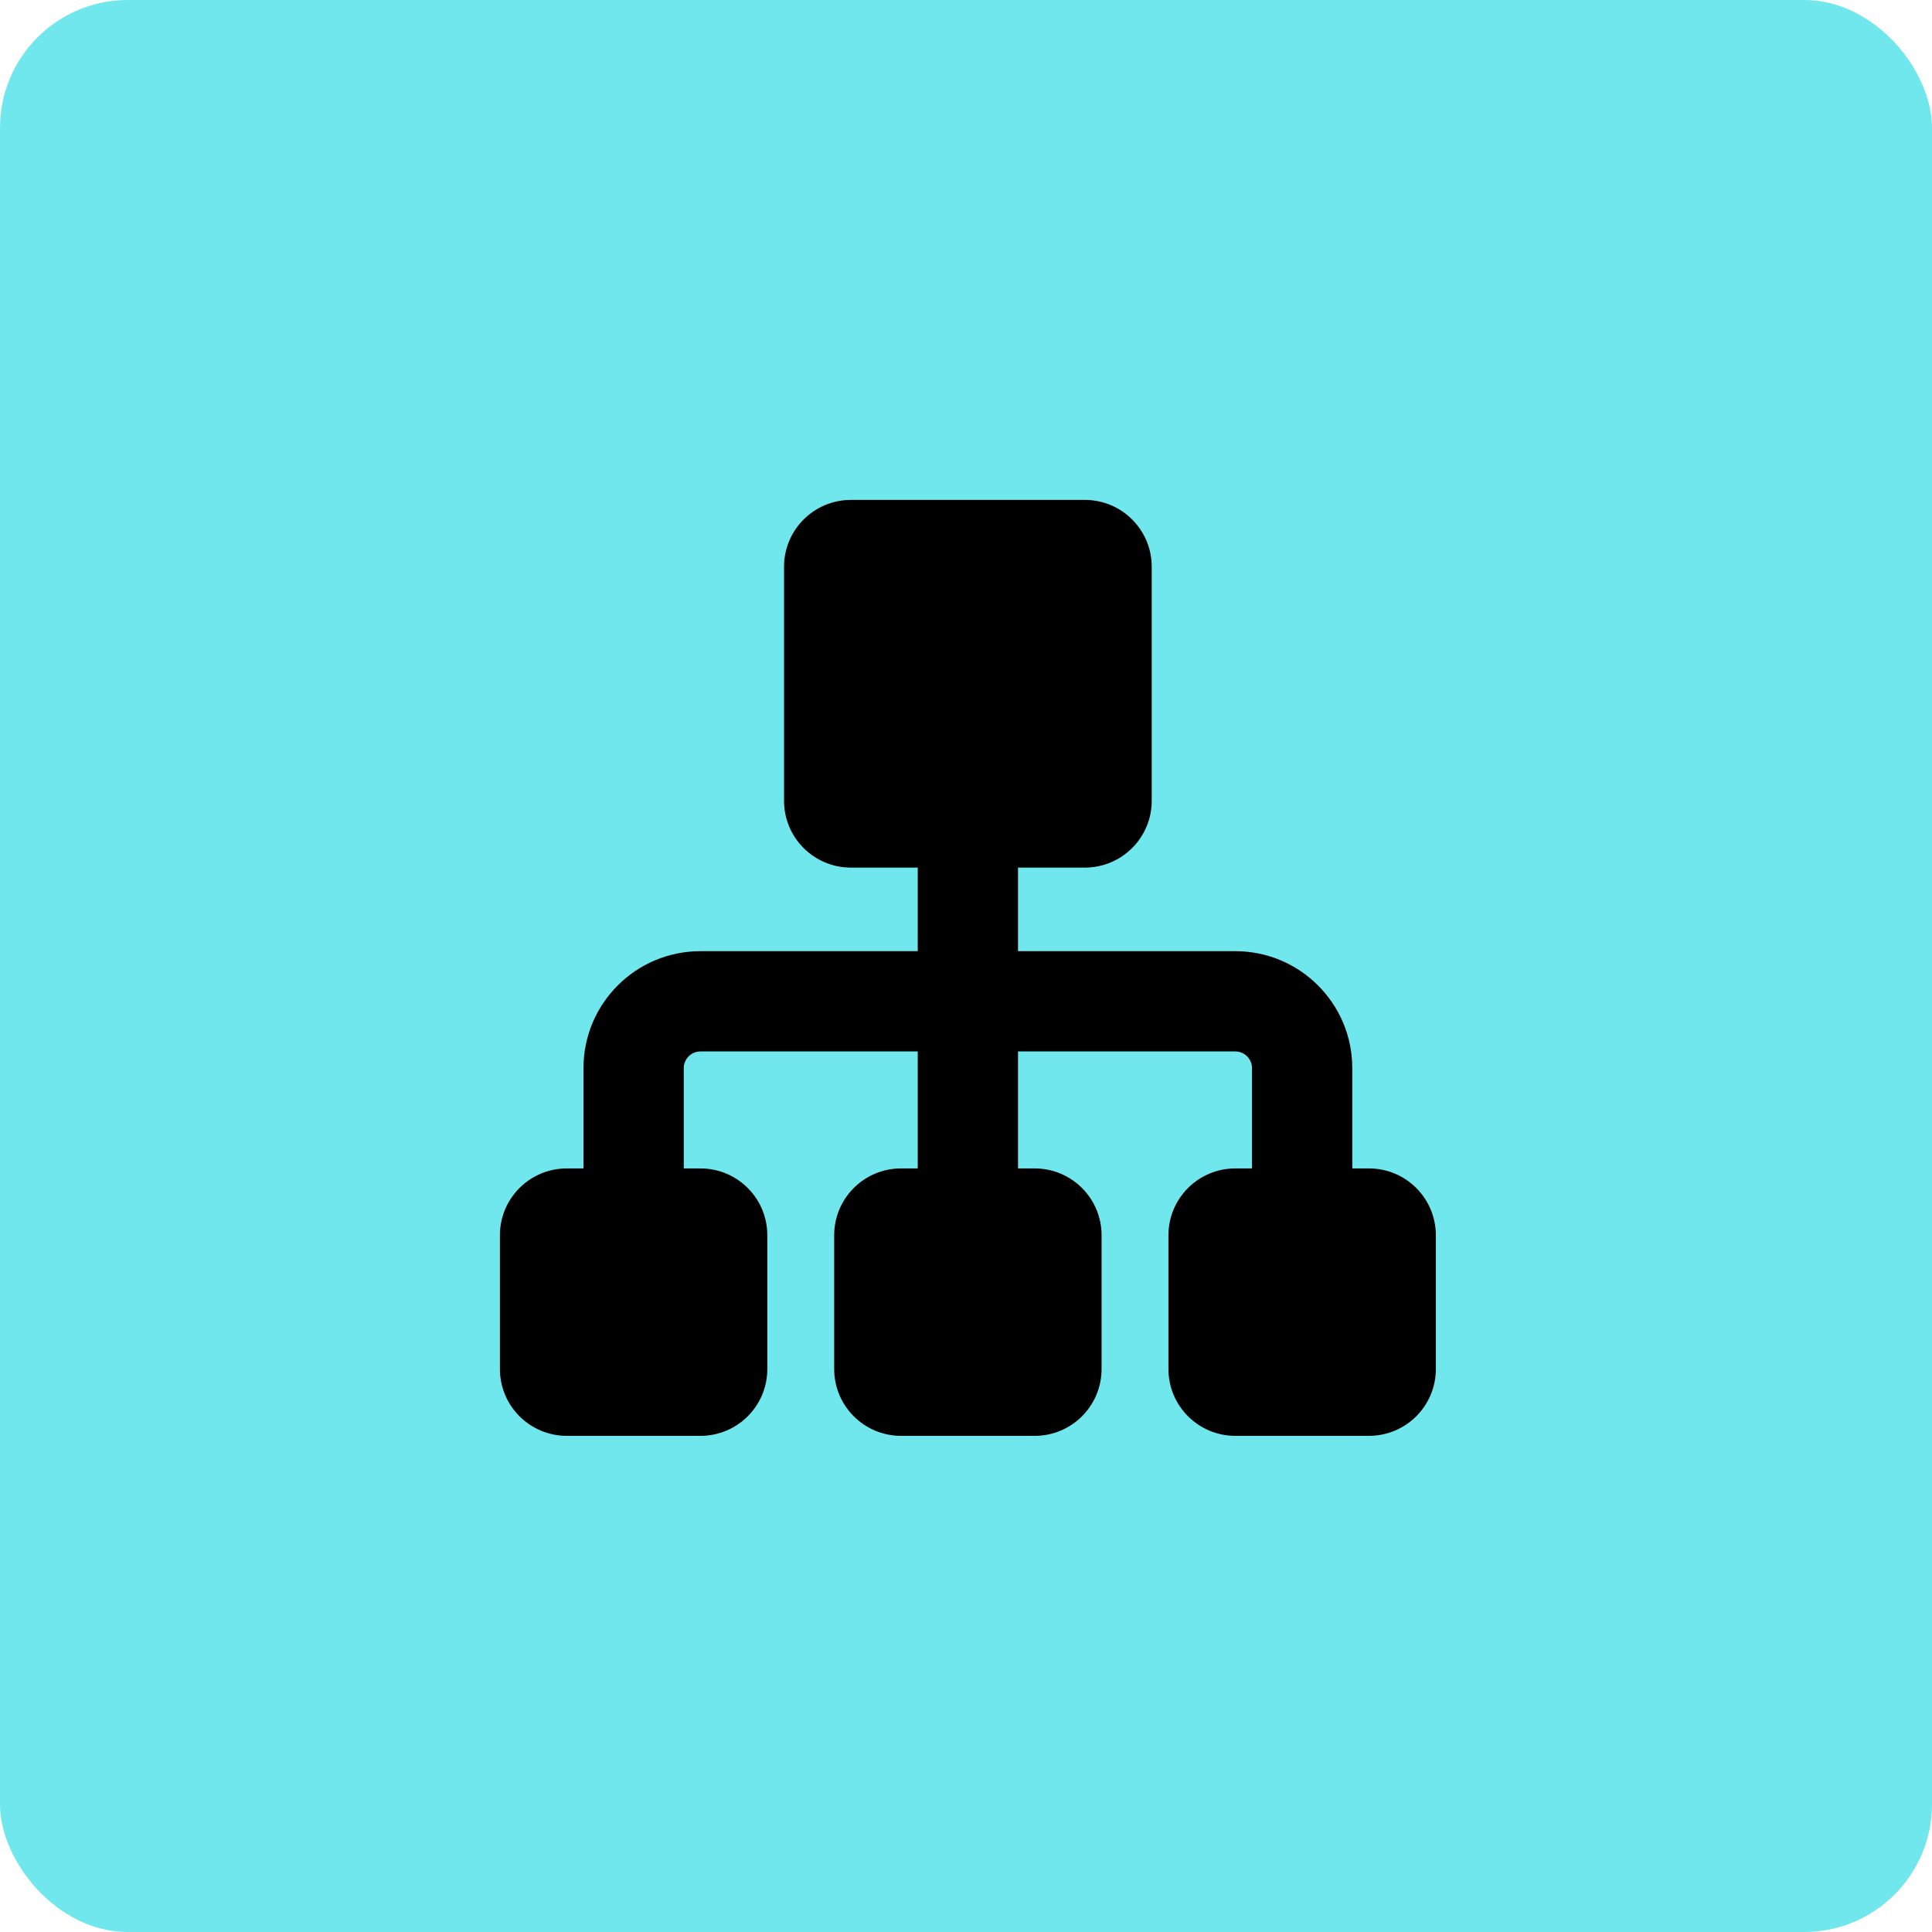<?xml version="1.0" encoding="UTF-8"?> <svg xmlns="http://www.w3.org/2000/svg" width="514" height="514" viewBox="0 0 514 514" fill="none"><rect width="514" height="514" rx="34" fill="#70E6ED"></rect><g clip-path="url(#clip0_1411_178)"><path fill-rule="evenodd" clip-rule="evenodd" d="M208.589 150.786V213.036C208.589 222.858 216.552 230.821 226.375 230.821H244.161V253.054H186.357C169.167 253.054 155.232 266.989 155.232 284.179V310.857H150.786C140.963 310.857 133 318.82 133 328.643V364.214C133 374.037 140.963 382 150.786 382H186.357C196.18 382 204.143 374.037 204.143 364.214V328.643C204.143 318.82 196.18 310.857 186.357 310.857H181.911V284.179C181.911 281.723 183.901 279.732 186.357 279.732H244.161V310.857H239.714C229.892 310.857 221.929 318.82 221.929 328.643V364.214C221.929 374.037 229.892 382 239.714 382H275.286C285.108 382 293.071 374.037 293.071 364.214V328.643C293.071 318.82 285.108 310.857 275.286 310.857H270.839V279.732H328.643C331.099 279.732 333.089 281.723 333.089 284.179V310.857H328.643C318.82 310.857 310.857 318.82 310.857 328.643V364.214C310.857 374.037 318.82 382 328.643 382H364.214C374.037 382 382 374.037 382 364.214V328.643C382 318.82 374.037 310.857 364.214 310.857H359.768V284.179C359.768 266.989 345.833 253.054 328.643 253.054H270.839V230.821H288.625C298.448 230.821 306.411 222.858 306.411 213.036V150.786C306.411 140.963 298.448 133 288.625 133H226.375C216.552 133 208.589 140.963 208.589 150.786Z" fill="black"></path></g><defs><clipPath id="clip0_1411_178"><rect width="249" height="249" fill="white" transform="translate(133 133)"></rect></clipPath></defs></svg> 